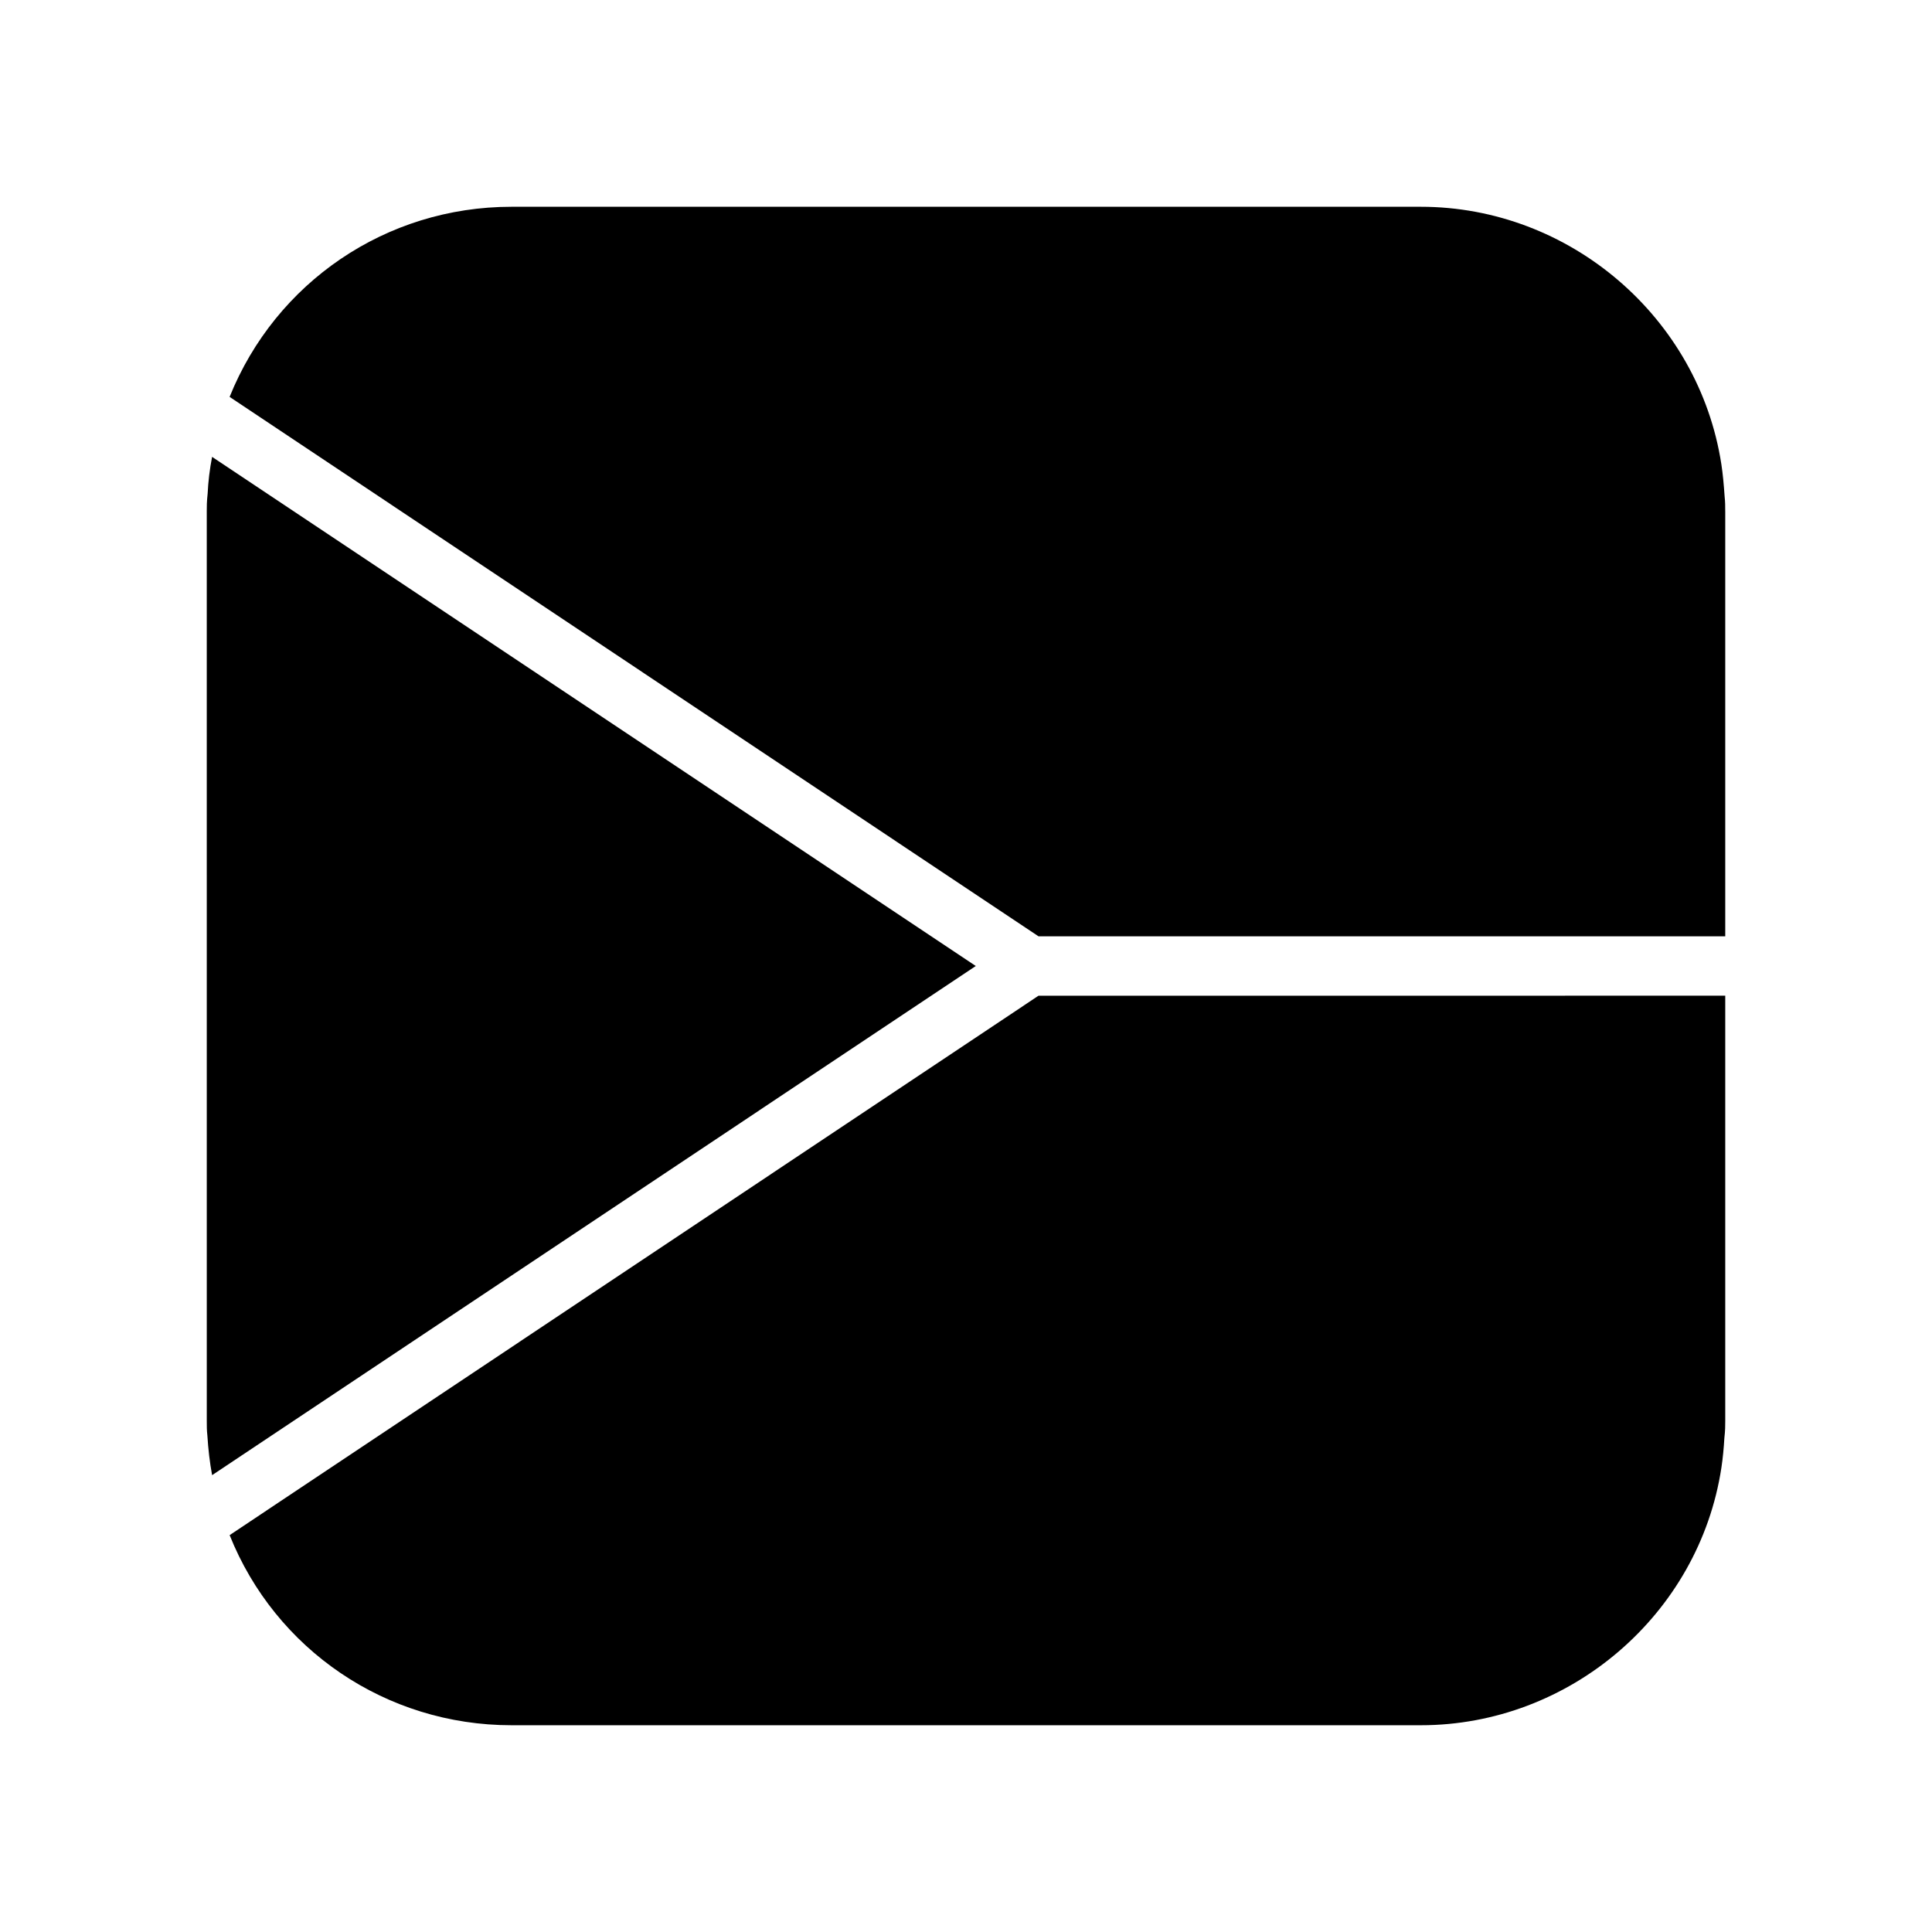 <?xml version="1.0" encoding="UTF-8"?>
<!-- Uploaded to: SVG Repo, www.svgrepo.com, Generator: SVG Repo Mixer Tools -->
<svg fill="#000000" width="800px" height="800px" version="1.1" viewBox="144 144 512 512" xmlns="http://www.w3.org/2000/svg">
 <g>
  <path d="m601.21 279.48v112.65h-182l-214.36-142.95c12.203-30.309 41.406-50.383 74.707-50.383h240.96c39.516 0 73.684 29.363 79.664 68.25 0.395 2.598 0.629 5.195 0.867 8.582 0.156 1.336 0.156 2.598 0.156 3.856z"/>
  <path d="m601.21 407.87v112.65c0 1.34 0 2.519-0.234 4.566-0.156 2.676-0.395 5.273-0.789 7.871-5.902 38.887-40.148 68.25-79.664 68.25h-240.96c-33.297 0-62.582-20.074-74.707-50.383l214.36-142.95z"/>
  <path d="m402.6 400-202.39 134.93c-0.629-3.387-1.023-6.848-1.258-10.547-0.156-1.34-0.156-2.519-0.156-3.856l-0.004-241.05c0-1.258 0-2.519 0.234-4.644 0.156-3.227 0.551-6.535 1.18-9.762z"/>
 </g>
</svg>